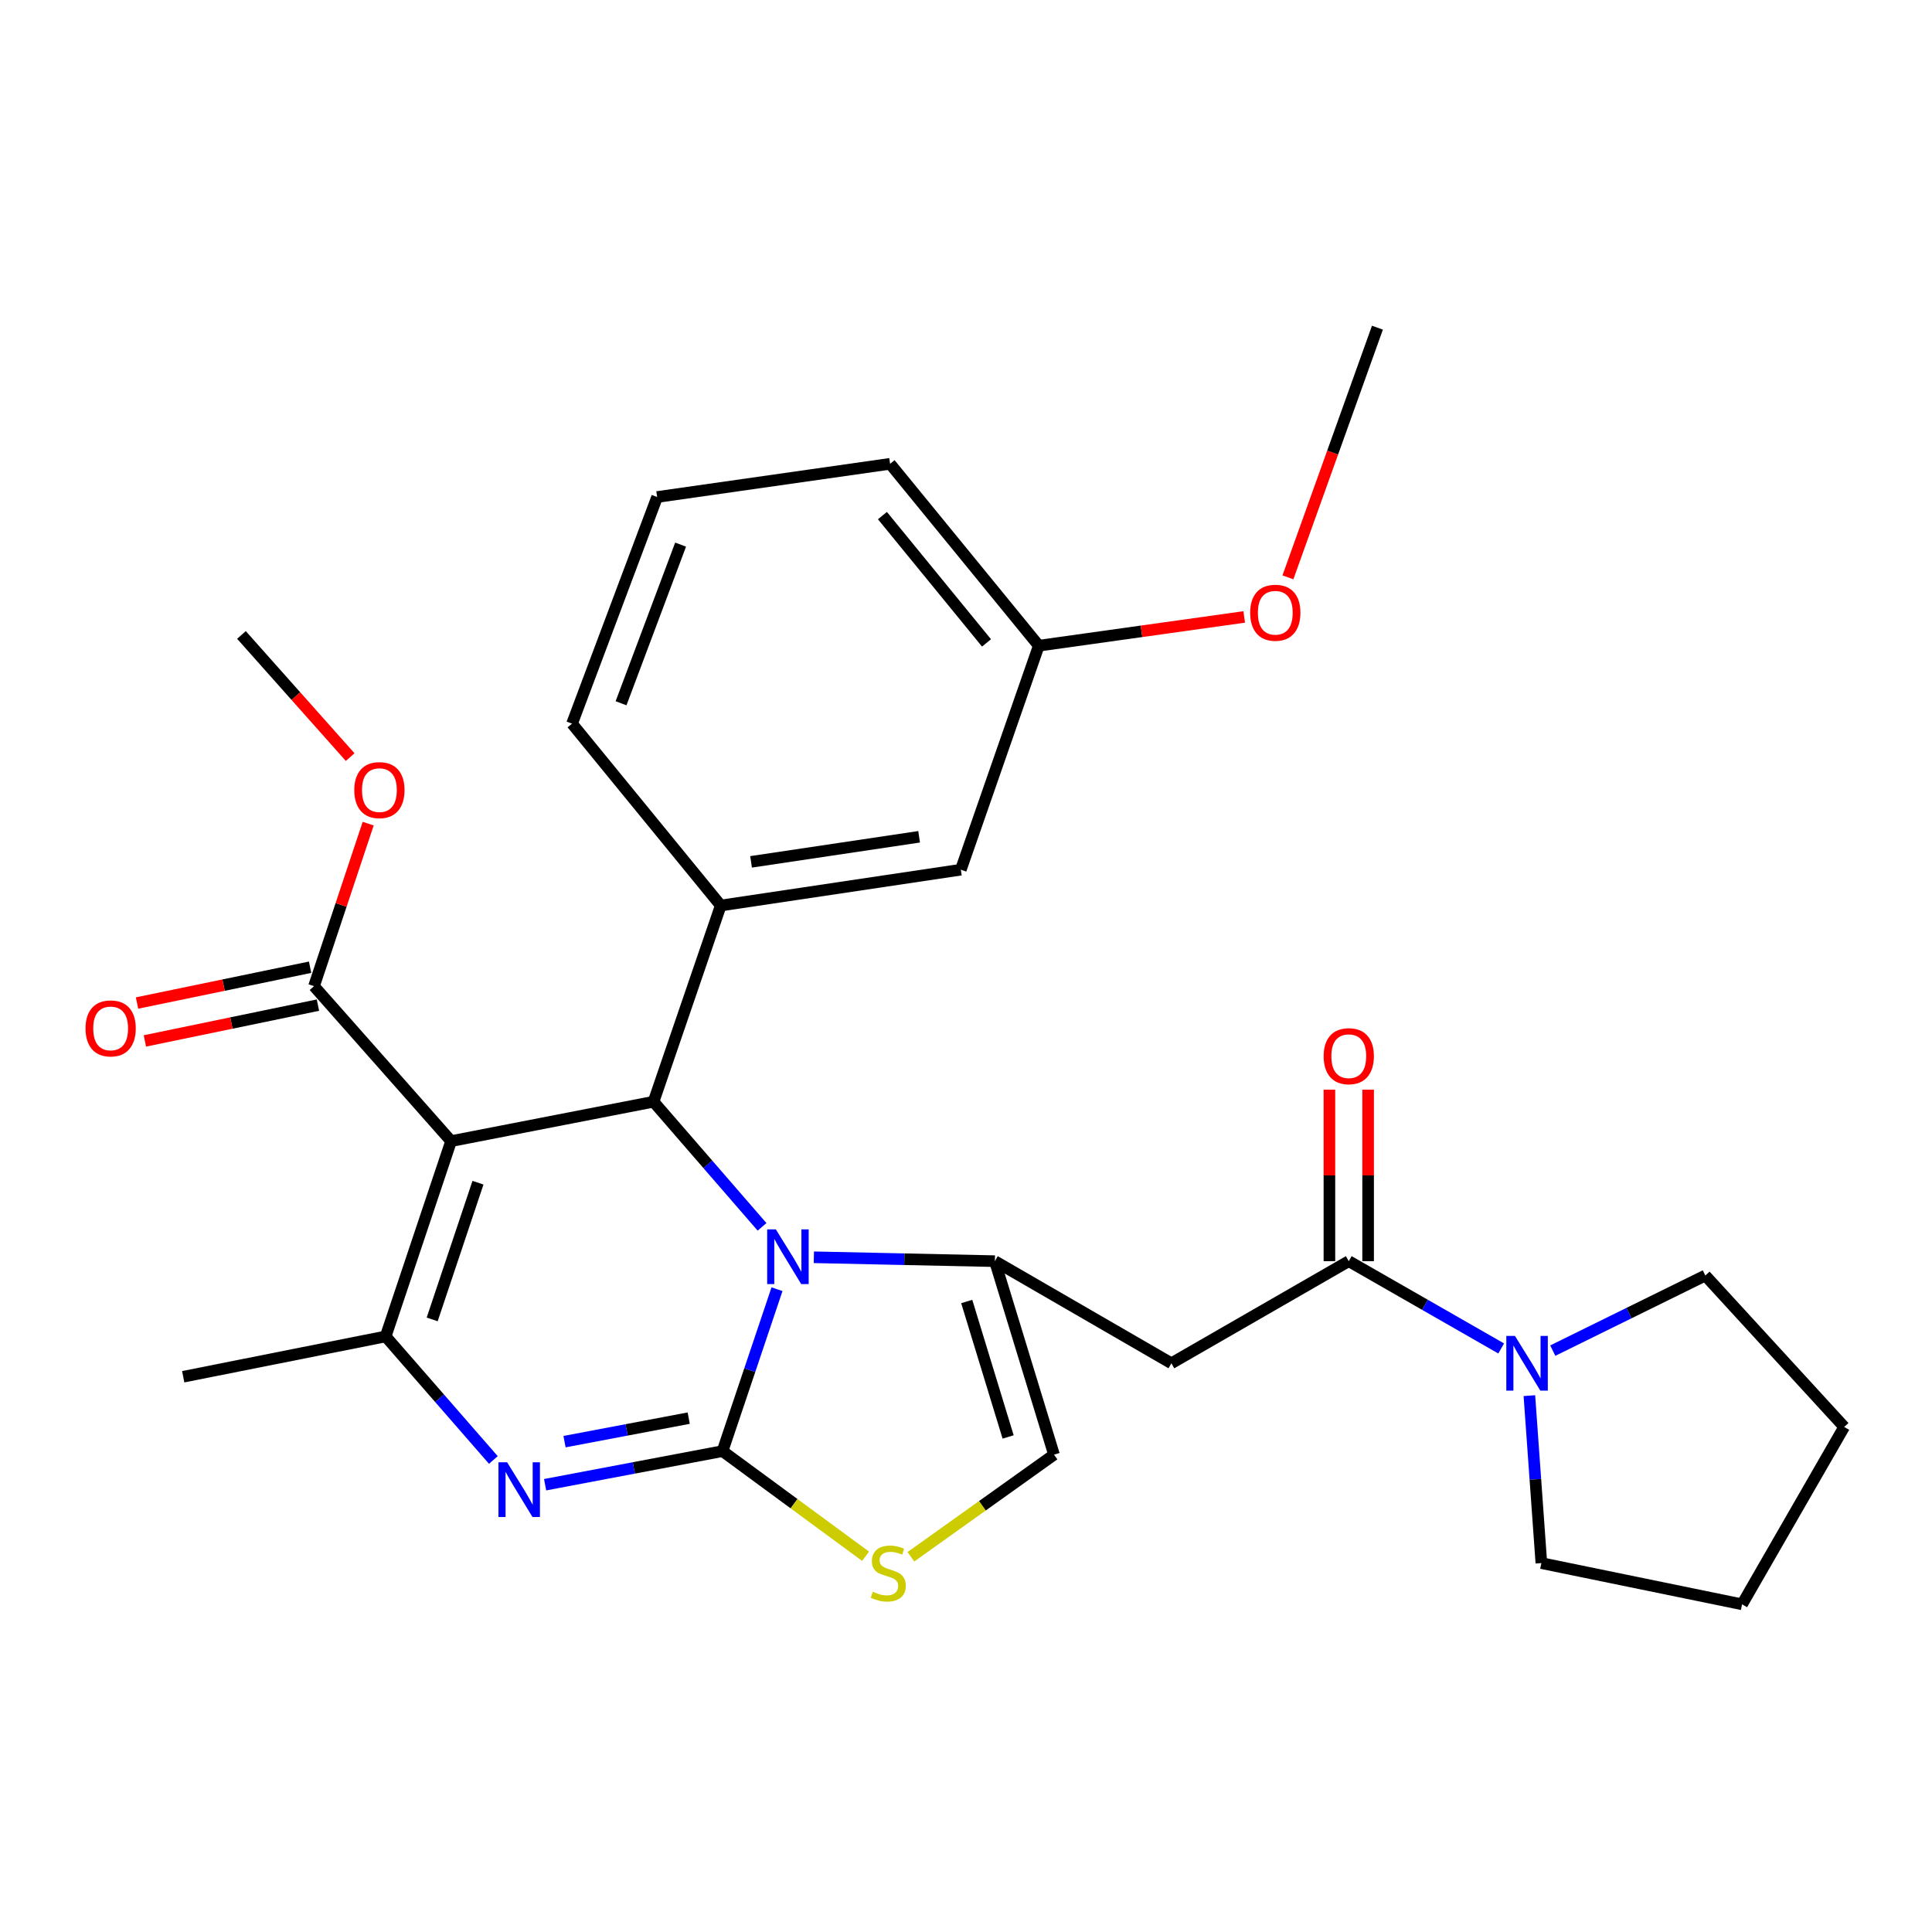 <?xml version='1.0' encoding='iso-8859-1'?>
<svg version='1.1' baseProfile='full'
              xmlns='http://www.w3.org/2000/svg'
                      xmlns:rdkit='http://www.rdkit.org/xml'
                      xmlns:xlink='http://www.w3.org/1999/xlink'
                  xml:space='preserve'
width='1000px' height='1000px' viewBox='0 0 1000 1000'>
<!-- END OF HEADER -->
<rect style='opacity:1.0;fill:#FFFFFF;stroke:none' width='1000' height='1000' x='0' y='0'> </rect>
<path class='bond-0' d='M 373.977,751.097 L 388.076,709.192' style='fill:none;fill-rule:evenodd;stroke:#000000;stroke-width:6px;stroke-linecap:butt;stroke-linejoin:miter;stroke-opacity:1' />
<path class='bond-0' d='M 388.076,709.192 L 402.176,667.287' style='fill:none;fill-rule:evenodd;stroke:#0000FF;stroke-width:6px;stroke-linecap:butt;stroke-linejoin:miter;stroke-opacity:1' />
<path class='bond-2' d='M 373.977,751.097 L 328.065,759.793' style='fill:none;fill-rule:evenodd;stroke:#000000;stroke-width:6px;stroke-linecap:butt;stroke-linejoin:miter;stroke-opacity:1' />
<path class='bond-2' d='M 328.065,759.793 L 282.152,768.489' style='fill:none;fill-rule:evenodd;stroke:#0000FF;stroke-width:6px;stroke-linecap:butt;stroke-linejoin:miter;stroke-opacity:1' />
<path class='bond-2' d='M 356.475,734.022 L 324.337,740.109' style='fill:none;fill-rule:evenodd;stroke:#000000;stroke-width:6px;stroke-linecap:butt;stroke-linejoin:miter;stroke-opacity:1' />
<path class='bond-2' d='M 324.337,740.109 L 292.198,746.196' style='fill:none;fill-rule:evenodd;stroke:#0000FF;stroke-width:6px;stroke-linecap:butt;stroke-linejoin:miter;stroke-opacity:1' />
<path class='bond-6' d='M 373.977,751.097 L 411,778.307' style='fill:none;fill-rule:evenodd;stroke:#000000;stroke-width:6px;stroke-linecap:butt;stroke-linejoin:miter;stroke-opacity:1' />
<path class='bond-6' d='M 411,778.307 L 448.023,805.517' style='fill:none;fill-rule:evenodd;stroke:#CCCC00;stroke-width:6px;stroke-linecap:butt;stroke-linejoin:miter;stroke-opacity:1' />
<path class='bond-3' d='M 394.439,635.026 L 366.356,602.638' style='fill:none;fill-rule:evenodd;stroke:#0000FF;stroke-width:6px;stroke-linecap:butt;stroke-linejoin:miter;stroke-opacity:1' />
<path class='bond-3' d='M 366.356,602.638 L 338.273,570.251' style='fill:none;fill-rule:evenodd;stroke:#000000;stroke-width:6px;stroke-linecap:butt;stroke-linejoin:miter;stroke-opacity:1' />
<path class='bond-4' d='M 421.252,650.762 L 468.099,651.769' style='fill:none;fill-rule:evenodd;stroke:#0000FF;stroke-width:6px;stroke-linecap:butt;stroke-linejoin:miter;stroke-opacity:1' />
<path class='bond-4' d='M 468.099,651.769 L 514.945,652.777' style='fill:none;fill-rule:evenodd;stroke:#000000;stroke-width:6px;stroke-linecap:butt;stroke-linejoin:miter;stroke-opacity:1' />
<path class='bond-1' d='M 233.487,590.64 L 338.273,570.251' style='fill:none;fill-rule:evenodd;stroke:#000000;stroke-width:6px;stroke-linecap:butt;stroke-linejoin:miter;stroke-opacity:1' />
<path class='bond-11' d='M 233.487,590.64 L 162.535,510.44' style='fill:none;fill-rule:evenodd;stroke:#000000;stroke-width:6px;stroke-linecap:butt;stroke-linejoin:miter;stroke-opacity:1' />
<path class='bond-30' d='M 233.487,590.64 L 199.619,691.731' style='fill:none;fill-rule:evenodd;stroke:#000000;stroke-width:6px;stroke-linecap:butt;stroke-linejoin:miter;stroke-opacity:1' />
<path class='bond-30' d='M 247.403,612.168 L 223.695,682.931' style='fill:none;fill-rule:evenodd;stroke:#000000;stroke-width:6px;stroke-linecap:butt;stroke-linejoin:miter;stroke-opacity:1' />
<path class='bond-5' d='M 255.365,755.69 L 227.492,723.711' style='fill:none;fill-rule:evenodd;stroke:#0000FF;stroke-width:6px;stroke-linecap:butt;stroke-linejoin:miter;stroke-opacity:1' />
<path class='bond-5' d='M 227.492,723.711 L 199.619,691.731' style='fill:none;fill-rule:evenodd;stroke:#000000;stroke-width:6px;stroke-linecap:butt;stroke-linejoin:miter;stroke-opacity:1' />
<path class='bond-9' d='M 338.273,570.251 L 373.064,468.692' style='fill:none;fill-rule:evenodd;stroke:#000000;stroke-width:6px;stroke-linecap:butt;stroke-linejoin:miter;stroke-opacity:1' />
<path class='bond-7' d='M 514.945,652.777 L 606.309,705.632' style='fill:none;fill-rule:evenodd;stroke:#000000;stroke-width:6px;stroke-linecap:butt;stroke-linejoin:miter;stroke-opacity:1' />
<path class='bond-29' d='M 514.945,652.777 L 545.552,752.933' style='fill:none;fill-rule:evenodd;stroke:#000000;stroke-width:6px;stroke-linecap:butt;stroke-linejoin:miter;stroke-opacity:1' />
<path class='bond-29' d='M 500.378,673.655 L 521.802,743.764' style='fill:none;fill-rule:evenodd;stroke:#000000;stroke-width:6px;stroke-linecap:butt;stroke-linejoin:miter;stroke-opacity:1' />
<path class='bond-17' d='M 199.619,691.731 L 94.833,712.599' style='fill:none;fill-rule:evenodd;stroke:#000000;stroke-width:6px;stroke-linecap:butt;stroke-linejoin:miter;stroke-opacity:1' />
<path class='bond-10' d='M 471.479,805.787 L 508.516,779.36' style='fill:none;fill-rule:evenodd;stroke:#CCCC00;stroke-width:6px;stroke-linecap:butt;stroke-linejoin:miter;stroke-opacity:1' />
<path class='bond-10' d='M 508.516,779.36 L 545.552,752.933' style='fill:none;fill-rule:evenodd;stroke:#000000;stroke-width:6px;stroke-linecap:butt;stroke-linejoin:miter;stroke-opacity:1' />
<path class='bond-8' d='M 606.309,705.632 L 698.118,652.777' style='fill:none;fill-rule:evenodd;stroke:#000000;stroke-width:6px;stroke-linecap:butt;stroke-linejoin:miter;stroke-opacity:1' />
<path class='bond-12' d='M 698.118,652.777 L 737.562,675.368' style='fill:none;fill-rule:evenodd;stroke:#000000;stroke-width:6px;stroke-linecap:butt;stroke-linejoin:miter;stroke-opacity:1' />
<path class='bond-12' d='M 737.562,675.368 L 777.006,697.958' style='fill:none;fill-rule:evenodd;stroke:#0000FF;stroke-width:6px;stroke-linecap:butt;stroke-linejoin:miter;stroke-opacity:1' />
<path class='bond-14' d='M 708.134,652.777 L 708.134,608.396' style='fill:none;fill-rule:evenodd;stroke:#000000;stroke-width:6px;stroke-linecap:butt;stroke-linejoin:miter;stroke-opacity:1' />
<path class='bond-14' d='M 708.134,608.396 L 708.134,564.014' style='fill:none;fill-rule:evenodd;stroke:#FF0000;stroke-width:6px;stroke-linecap:butt;stroke-linejoin:miter;stroke-opacity:1' />
<path class='bond-14' d='M 688.101,652.777 L 688.101,608.396' style='fill:none;fill-rule:evenodd;stroke:#000000;stroke-width:6px;stroke-linecap:butt;stroke-linejoin:miter;stroke-opacity:1' />
<path class='bond-14' d='M 688.101,608.396 L 688.101,564.014' style='fill:none;fill-rule:evenodd;stroke:#FF0000;stroke-width:6px;stroke-linecap:butt;stroke-linejoin:miter;stroke-opacity:1' />
<path class='bond-13' d='M 373.064,468.692 L 497.327,450.15' style='fill:none;fill-rule:evenodd;stroke:#000000;stroke-width:6px;stroke-linecap:butt;stroke-linejoin:miter;stroke-opacity:1' />
<path class='bond-13' d='M 388.747,446.097 L 475.731,433.117' style='fill:none;fill-rule:evenodd;stroke:#000000;stroke-width:6px;stroke-linecap:butt;stroke-linejoin:miter;stroke-opacity:1' />
<path class='bond-19' d='M 373.064,468.692 L 296.091,374.569' style='fill:none;fill-rule:evenodd;stroke:#000000;stroke-width:6px;stroke-linecap:butt;stroke-linejoin:miter;stroke-opacity:1' />
<path class='bond-15' d='M 160.506,500.631 L 115.717,509.898' style='fill:none;fill-rule:evenodd;stroke:#000000;stroke-width:6px;stroke-linecap:butt;stroke-linejoin:miter;stroke-opacity:1' />
<path class='bond-15' d='M 115.717,509.898 L 70.928,519.166' style='fill:none;fill-rule:evenodd;stroke:#FF0000;stroke-width:6px;stroke-linecap:butt;stroke-linejoin:miter;stroke-opacity:1' />
<path class='bond-15' d='M 164.565,520.249 L 119.776,529.516' style='fill:none;fill-rule:evenodd;stroke:#000000;stroke-width:6px;stroke-linecap:butt;stroke-linejoin:miter;stroke-opacity:1' />
<path class='bond-15' d='M 119.776,529.516 L 74.988,538.783' style='fill:none;fill-rule:evenodd;stroke:#FF0000;stroke-width:6px;stroke-linecap:butt;stroke-linejoin:miter;stroke-opacity:1' />
<path class='bond-16' d='M 162.535,510.44 L 176.553,468.379' style='fill:none;fill-rule:evenodd;stroke:#000000;stroke-width:6px;stroke-linecap:butt;stroke-linejoin:miter;stroke-opacity:1' />
<path class='bond-16' d='M 176.553,468.379 L 190.57,426.318' style='fill:none;fill-rule:evenodd;stroke:#FF0000;stroke-width:6px;stroke-linecap:butt;stroke-linejoin:miter;stroke-opacity:1' />
<path class='bond-20' d='M 803.716,699.078 L 843.193,679.639' style='fill:none;fill-rule:evenodd;stroke:#0000FF;stroke-width:6px;stroke-linecap:butt;stroke-linejoin:miter;stroke-opacity:1' />
<path class='bond-20' d='M 843.193,679.639 L 882.67,660.201' style='fill:none;fill-rule:evenodd;stroke:#000000;stroke-width:6px;stroke-linecap:butt;stroke-linejoin:miter;stroke-opacity:1' />
<path class='bond-21' d='M 791.604,722.384 L 794.705,765.722' style='fill:none;fill-rule:evenodd;stroke:#0000FF;stroke-width:6px;stroke-linecap:butt;stroke-linejoin:miter;stroke-opacity:1' />
<path class='bond-21' d='M 794.705,765.722 L 797.806,809.06' style='fill:none;fill-rule:evenodd;stroke:#000000;stroke-width:6px;stroke-linecap:butt;stroke-linejoin:miter;stroke-opacity:1' />
<path class='bond-18' d='M 497.327,450.15 L 537.672,334.212' style='fill:none;fill-rule:evenodd;stroke:#000000;stroke-width:6px;stroke-linecap:butt;stroke-linejoin:miter;stroke-opacity:1' />
<path class='bond-25' d='M 181.246,391.876 L 153.109,360.262' style='fill:none;fill-rule:evenodd;stroke:#FF0000;stroke-width:6px;stroke-linecap:butt;stroke-linejoin:miter;stroke-opacity:1' />
<path class='bond-25' d='M 153.109,360.262 L 124.973,328.647' style='fill:none;fill-rule:evenodd;stroke:#000000;stroke-width:6px;stroke-linecap:butt;stroke-linejoin:miter;stroke-opacity:1' />
<path class='bond-22' d='M 537.672,334.212 L 590.835,326.769' style='fill:none;fill-rule:evenodd;stroke:#000000;stroke-width:6px;stroke-linecap:butt;stroke-linejoin:miter;stroke-opacity:1' />
<path class='bond-22' d='M 590.835,326.769 L 643.997,319.325' style='fill:none;fill-rule:evenodd;stroke:#FF0000;stroke-width:6px;stroke-linecap:butt;stroke-linejoin:miter;stroke-opacity:1' />
<path class='bond-31' d='M 537.672,334.212 L 460.71,240.066' style='fill:none;fill-rule:evenodd;stroke:#000000;stroke-width:6px;stroke-linecap:butt;stroke-linejoin:miter;stroke-opacity:1' />
<path class='bond-31' d='M 510.618,332.77 L 456.744,266.868' style='fill:none;fill-rule:evenodd;stroke:#000000;stroke-width:6px;stroke-linecap:butt;stroke-linejoin:miter;stroke-opacity:1' />
<path class='bond-23' d='M 296.091,374.569 L 340.132,257.251' style='fill:none;fill-rule:evenodd;stroke:#000000;stroke-width:6px;stroke-linecap:butt;stroke-linejoin:miter;stroke-opacity:1' />
<path class='bond-23' d='M 321.453,364.011 L 352.281,281.889' style='fill:none;fill-rule:evenodd;stroke:#000000;stroke-width:6px;stroke-linecap:butt;stroke-linejoin:miter;stroke-opacity:1' />
<path class='bond-27' d='M 882.67,660.201 L 954.545,738.576' style='fill:none;fill-rule:evenodd;stroke:#000000;stroke-width:6px;stroke-linecap:butt;stroke-linejoin:miter;stroke-opacity:1' />
<path class='bond-28' d='M 797.806,809.06 L 901.691,830.396' style='fill:none;fill-rule:evenodd;stroke:#000000;stroke-width:6px;stroke-linecap:butt;stroke-linejoin:miter;stroke-opacity:1' />
<path class='bond-26' d='M 666.625,298.836 L 689.789,234.22' style='fill:none;fill-rule:evenodd;stroke:#FF0000;stroke-width:6px;stroke-linecap:butt;stroke-linejoin:miter;stroke-opacity:1' />
<path class='bond-26' d='M 689.789,234.22 L 712.954,169.604' style='fill:none;fill-rule:evenodd;stroke:#000000;stroke-width:6px;stroke-linecap:butt;stroke-linejoin:miter;stroke-opacity:1' />
<path class='bond-24' d='M 340.132,257.251 L 460.71,240.066' style='fill:none;fill-rule:evenodd;stroke:#000000;stroke-width:6px;stroke-linecap:butt;stroke-linejoin:miter;stroke-opacity:1' />
<path class='bond-32' d='M 954.545,738.576 L 901.691,830.396' style='fill:none;fill-rule:evenodd;stroke:#000000;stroke-width:6px;stroke-linecap:butt;stroke-linejoin:miter;stroke-opacity:1' />
<path  class='atom-1' d='M 401.573 636.313
L 410.853 651.313
Q 411.773 652.793, 413.253 655.473
Q 414.733 658.153, 414.813 658.313
L 414.813 636.313
L 418.573 636.313
L 418.573 664.633
L 414.693 664.633
L 404.733 648.233
Q 403.573 646.313, 402.333 644.113
Q 401.133 641.913, 400.773 641.233
L 400.773 664.633
L 397.093 664.633
L 397.093 636.313
L 401.573 636.313
' fill='#0000FF'/>
<path  class='atom-3' d='M 262.475 756.87
L 271.755 771.87
Q 272.675 773.35, 274.155 776.03
Q 275.635 778.71, 275.715 778.87
L 275.715 756.87
L 279.475 756.87
L 279.475 785.19
L 275.595 785.19
L 265.635 768.79
Q 264.475 766.87, 263.235 764.67
Q 262.035 762.47, 261.675 761.79
L 261.675 785.19
L 257.995 785.19
L 257.995 756.87
L 262.475 756.87
' fill='#0000FF'/>
<path  class='atom-7' d='M 451.764 823.866
Q 452.084 823.986, 453.404 824.546
Q 454.724 825.106, 456.164 825.466
Q 457.644 825.786, 459.084 825.786
Q 461.764 825.786, 463.324 824.506
Q 464.884 823.186, 464.884 820.906
Q 464.884 819.346, 464.084 818.386
Q 463.324 817.426, 462.124 816.906
Q 460.924 816.386, 458.924 815.786
Q 456.404 815.026, 454.884 814.306
Q 453.404 813.586, 452.324 812.066
Q 451.284 810.546, 451.284 807.986
Q 451.284 804.426, 453.684 802.226
Q 456.124 800.026, 460.924 800.026
Q 464.204 800.026, 467.924 801.586
L 467.004 804.666
Q 463.604 803.266, 461.044 803.266
Q 458.284 803.266, 456.764 804.426
Q 455.244 805.546, 455.284 807.506
Q 455.284 809.026, 456.044 809.946
Q 456.844 810.866, 457.964 811.386
Q 459.124 811.906, 461.044 812.506
Q 463.604 813.306, 465.124 814.106
Q 466.644 814.906, 467.724 816.546
Q 468.844 818.146, 468.844 820.906
Q 468.844 824.826, 466.204 826.946
Q 463.604 829.026, 459.244 829.026
Q 456.724 829.026, 454.804 828.466
Q 452.924 827.946, 450.684 827.026
L 451.764 823.866
' fill='#CCCC00'/>
<path  class='atom-13' d='M 784.145 691.472
L 793.425 706.472
Q 794.345 707.952, 795.825 710.632
Q 797.305 713.312, 797.385 713.472
L 797.385 691.472
L 801.145 691.472
L 801.145 719.792
L 797.265 719.792
L 787.305 703.392
Q 786.145 701.472, 784.905 699.272
Q 783.705 697.072, 783.345 696.392
L 783.345 719.792
L 779.665 719.792
L 779.665 691.472
L 784.145 691.472
' fill='#0000FF'/>
<path  class='atom-15' d='M 685.118 546.68
Q 685.118 539.88, 688.478 536.08
Q 691.838 532.28, 698.118 532.28
Q 704.398 532.28, 707.758 536.08
Q 711.118 539.88, 711.118 546.68
Q 711.118 553.56, 707.718 557.48
Q 704.318 561.36, 698.118 561.36
Q 691.878 561.36, 688.478 557.48
Q 685.118 553.6, 685.118 546.68
M 698.118 558.16
Q 702.438 558.16, 704.758 555.28
Q 707.118 552.36, 707.118 546.68
Q 707.118 541.12, 704.758 538.32
Q 702.438 535.48, 698.118 535.48
Q 693.798 535.48, 691.438 538.28
Q 689.118 541.08, 689.118 546.68
Q 689.118 552.4, 691.438 555.28
Q 693.798 558.16, 698.118 558.16
' fill='#FF0000'/>
<path  class='atom-16' d='M 44.271 532.3
Q 44.271 525.5, 47.631 521.7
Q 50.991 517.9, 57.271 517.9
Q 63.551 517.9, 66.911 521.7
Q 70.271 525.5, 70.271 532.3
Q 70.271 539.18, 66.871 543.1
Q 63.471 546.98, 57.271 546.98
Q 51.031 546.98, 47.631 543.1
Q 44.271 539.22, 44.271 532.3
M 57.271 543.78
Q 61.591 543.78, 63.911 540.9
Q 66.271 537.98, 66.271 532.3
Q 66.271 526.74, 63.911 523.94
Q 61.591 521.1, 57.271 521.1
Q 52.951 521.1, 50.591 523.9
Q 48.271 526.7, 48.271 532.3
Q 48.271 538.02, 50.591 540.9
Q 52.951 543.78, 57.271 543.78
' fill='#FF0000'/>
<path  class='atom-17' d='M 183.381 408.961
Q 183.381 402.161, 186.741 398.361
Q 190.101 394.561, 196.381 394.561
Q 202.661 394.561, 206.021 398.361
Q 209.381 402.161, 209.381 408.961
Q 209.381 415.841, 205.981 419.761
Q 202.581 423.641, 196.381 423.641
Q 190.141 423.641, 186.741 419.761
Q 183.381 415.881, 183.381 408.961
M 196.381 420.441
Q 200.701 420.441, 203.021 417.561
Q 205.381 414.641, 205.381 408.961
Q 205.381 403.401, 203.021 400.601
Q 200.701 397.761, 196.381 397.761
Q 192.061 397.761, 189.701 400.561
Q 187.381 403.361, 187.381 408.961
Q 187.381 414.681, 189.701 417.561
Q 192.061 420.441, 196.381 420.441
' fill='#FF0000'/>
<path  class='atom-23' d='M 647.088 317.153
Q 647.088 310.353, 650.448 306.553
Q 653.808 302.753, 660.088 302.753
Q 666.368 302.753, 669.728 306.553
Q 673.088 310.353, 673.088 317.153
Q 673.088 324.033, 669.688 327.953
Q 666.288 331.833, 660.088 331.833
Q 653.848 331.833, 650.448 327.953
Q 647.088 324.073, 647.088 317.153
M 660.088 328.633
Q 664.408 328.633, 666.728 325.753
Q 669.088 322.833, 669.088 317.153
Q 669.088 311.593, 666.728 308.793
Q 664.408 305.953, 660.088 305.953
Q 655.768 305.953, 653.408 308.753
Q 651.088 311.553, 651.088 317.153
Q 651.088 322.873, 653.408 325.753
Q 655.768 328.633, 660.088 328.633
' fill='#FF0000'/>
</svg>
